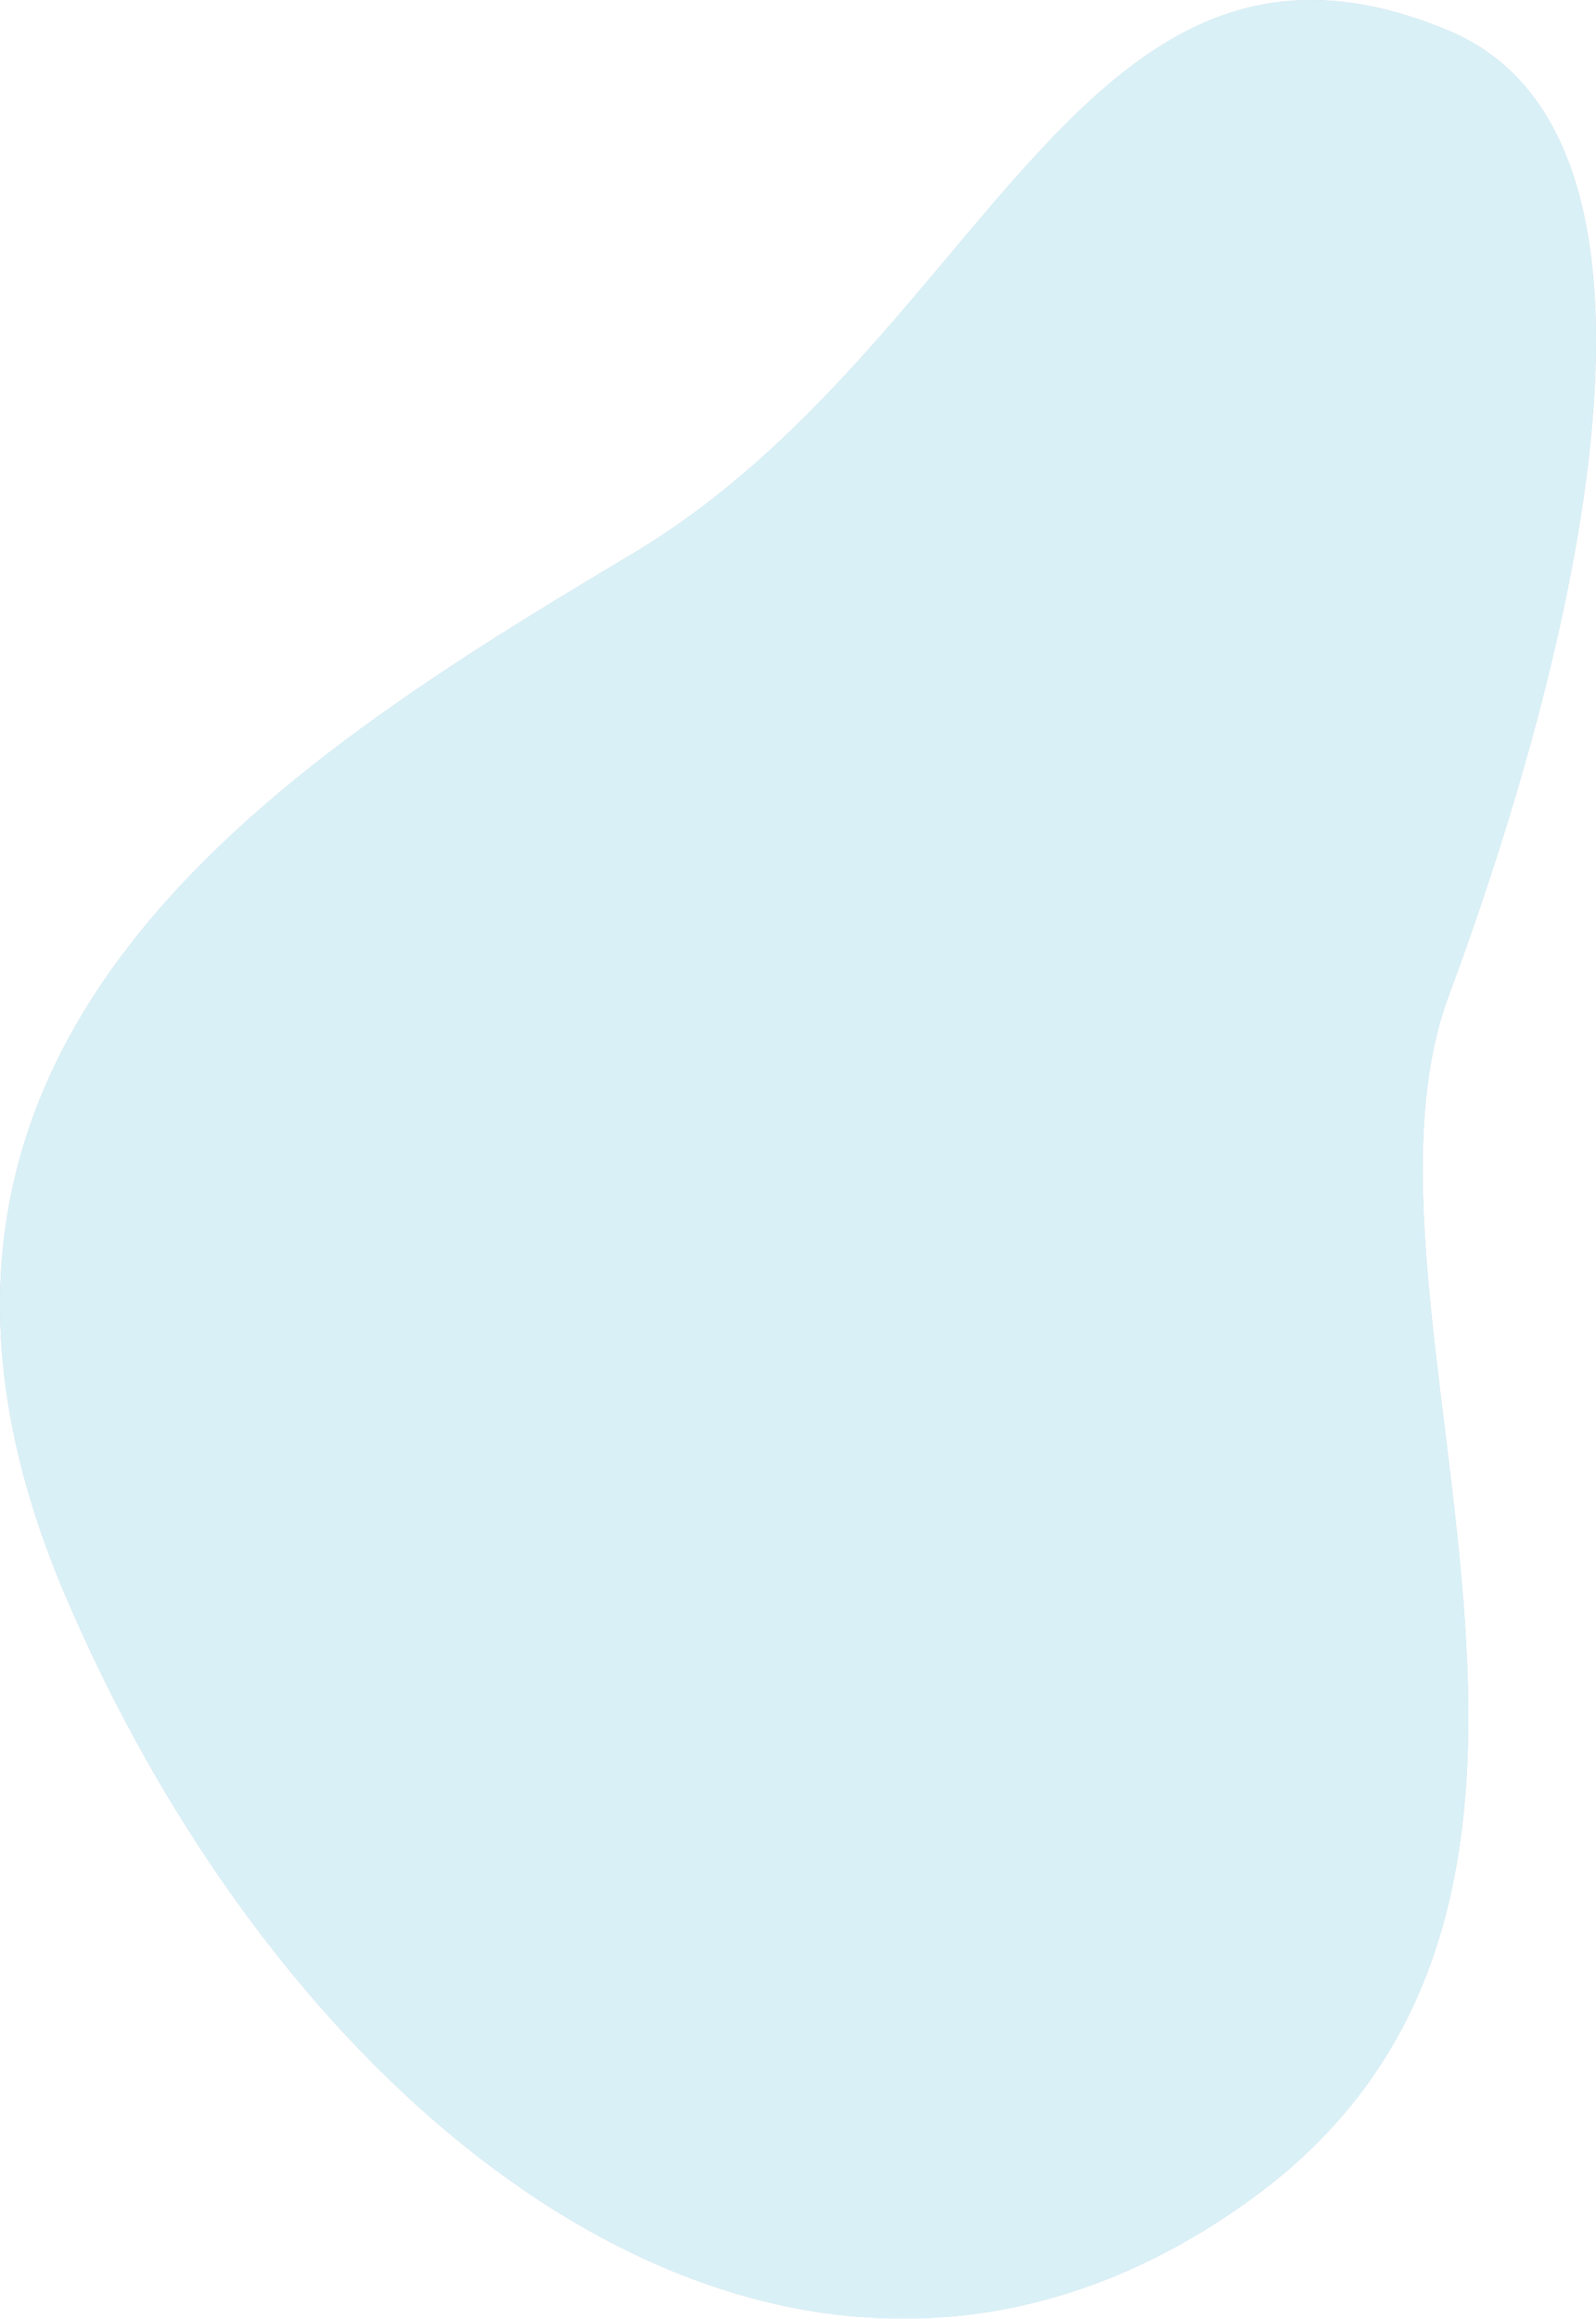 <svg xmlns="http://www.w3.org/2000/svg" width="395.162" height="573.705"><g opacity=".2"><path fill="#0E3441" d="M358.701 7.595C267.825-30.538 244.32 84.668 156.489 137.063 68.661 189.455-42.198 258.594 16.355 395.218c58.553 136.623 183.559 228.679 293.549 148.817 103.582-75.21 19.949-220.127 48.797-297.644 23.703-63.695 68.587-210.017 0-238.796z"/><path fill="#40B3D9" d="M358.701 7.595C267.825-30.538 244.32 84.668 156.489 137.063 68.661 189.455-42.198 258.594 16.355 395.218c58.553 136.623 183.559 228.679 293.549 148.817 103.582-75.21 19.949-220.127 48.797-297.644 23.703-63.695 68.587-210.017 0-238.796z"/></g></svg>